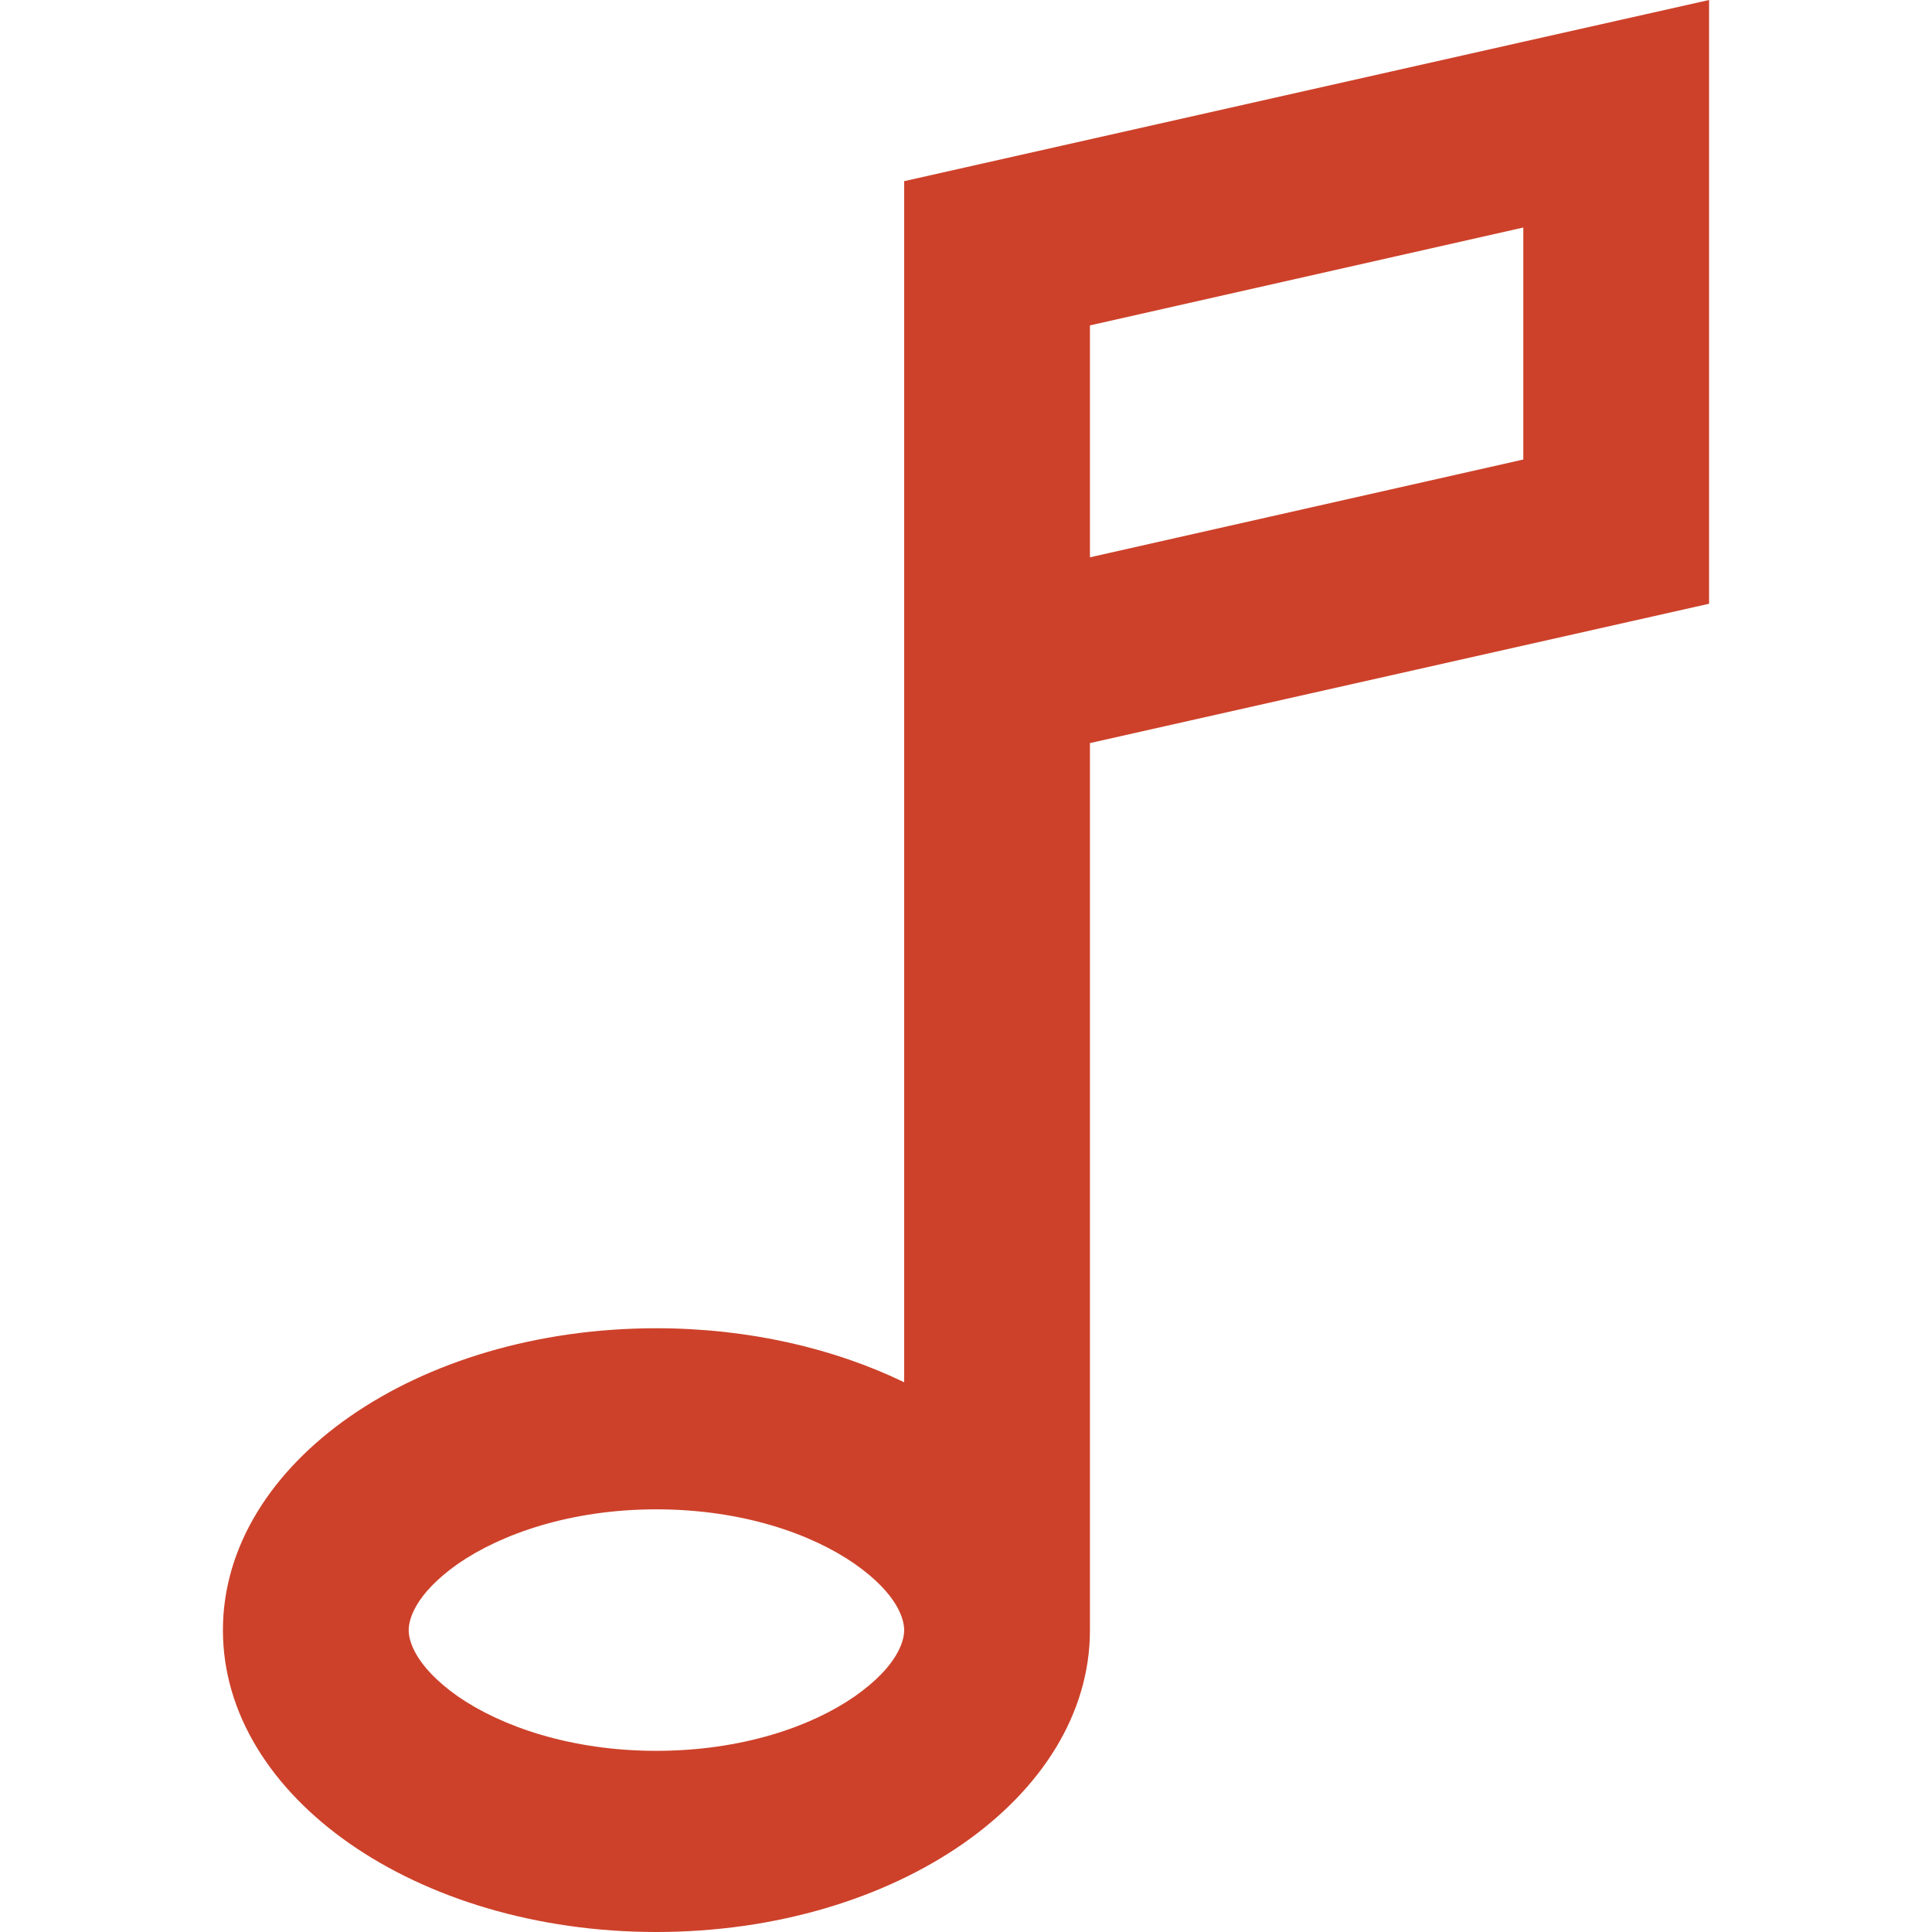 <?xml version="1.0" encoding="UTF-8"?>
<svg xmlns="http://www.w3.org/2000/svg" xmlns:xlink="http://www.w3.org/1999/xlink" width="25px" height="25px" viewBox="0 0 20 26" version="1.1">
<g id="surface1">
<path  fill="#cd412a"  d="M 11.668 6.5 L 11.668 4.379 L 17.5 3.062 L 17.5 6.184 L 11.668 7.5 Z M 9.168 10.562 L 9.168 18.602 C 8.223 18.145 7.074 17.875 5.832 17.875 C 2.609 17.875 0 19.691 0 21.938 C 0 24.184 2.609 26 5.832 26 C 9.059 26 11.668 24.184 11.668 21.938 L 11.668 10 L 20 8.125 L 20 0 L 17.5 0.562 L 9.168 2.438 Z M 8.504 21.047 C 9.094 21.461 9.168 21.805 9.168 21.938 C 9.168 22.07 9.094 22.414 8.504 22.828 C 7.922 23.234 6.984 23.562 5.832 23.562 C 4.684 23.562 3.746 23.234 3.16 22.828 C 2.574 22.414 2.5 22.07 2.5 21.938 C 2.5 21.805 2.574 21.461 3.16 21.047 C 3.746 20.641 4.684 20.312 5.832 20.312 C 6.984 20.312 7.922 20.641 8.504 21.047 Z M 8.504 21.047 "/>
</g>
</svg>
